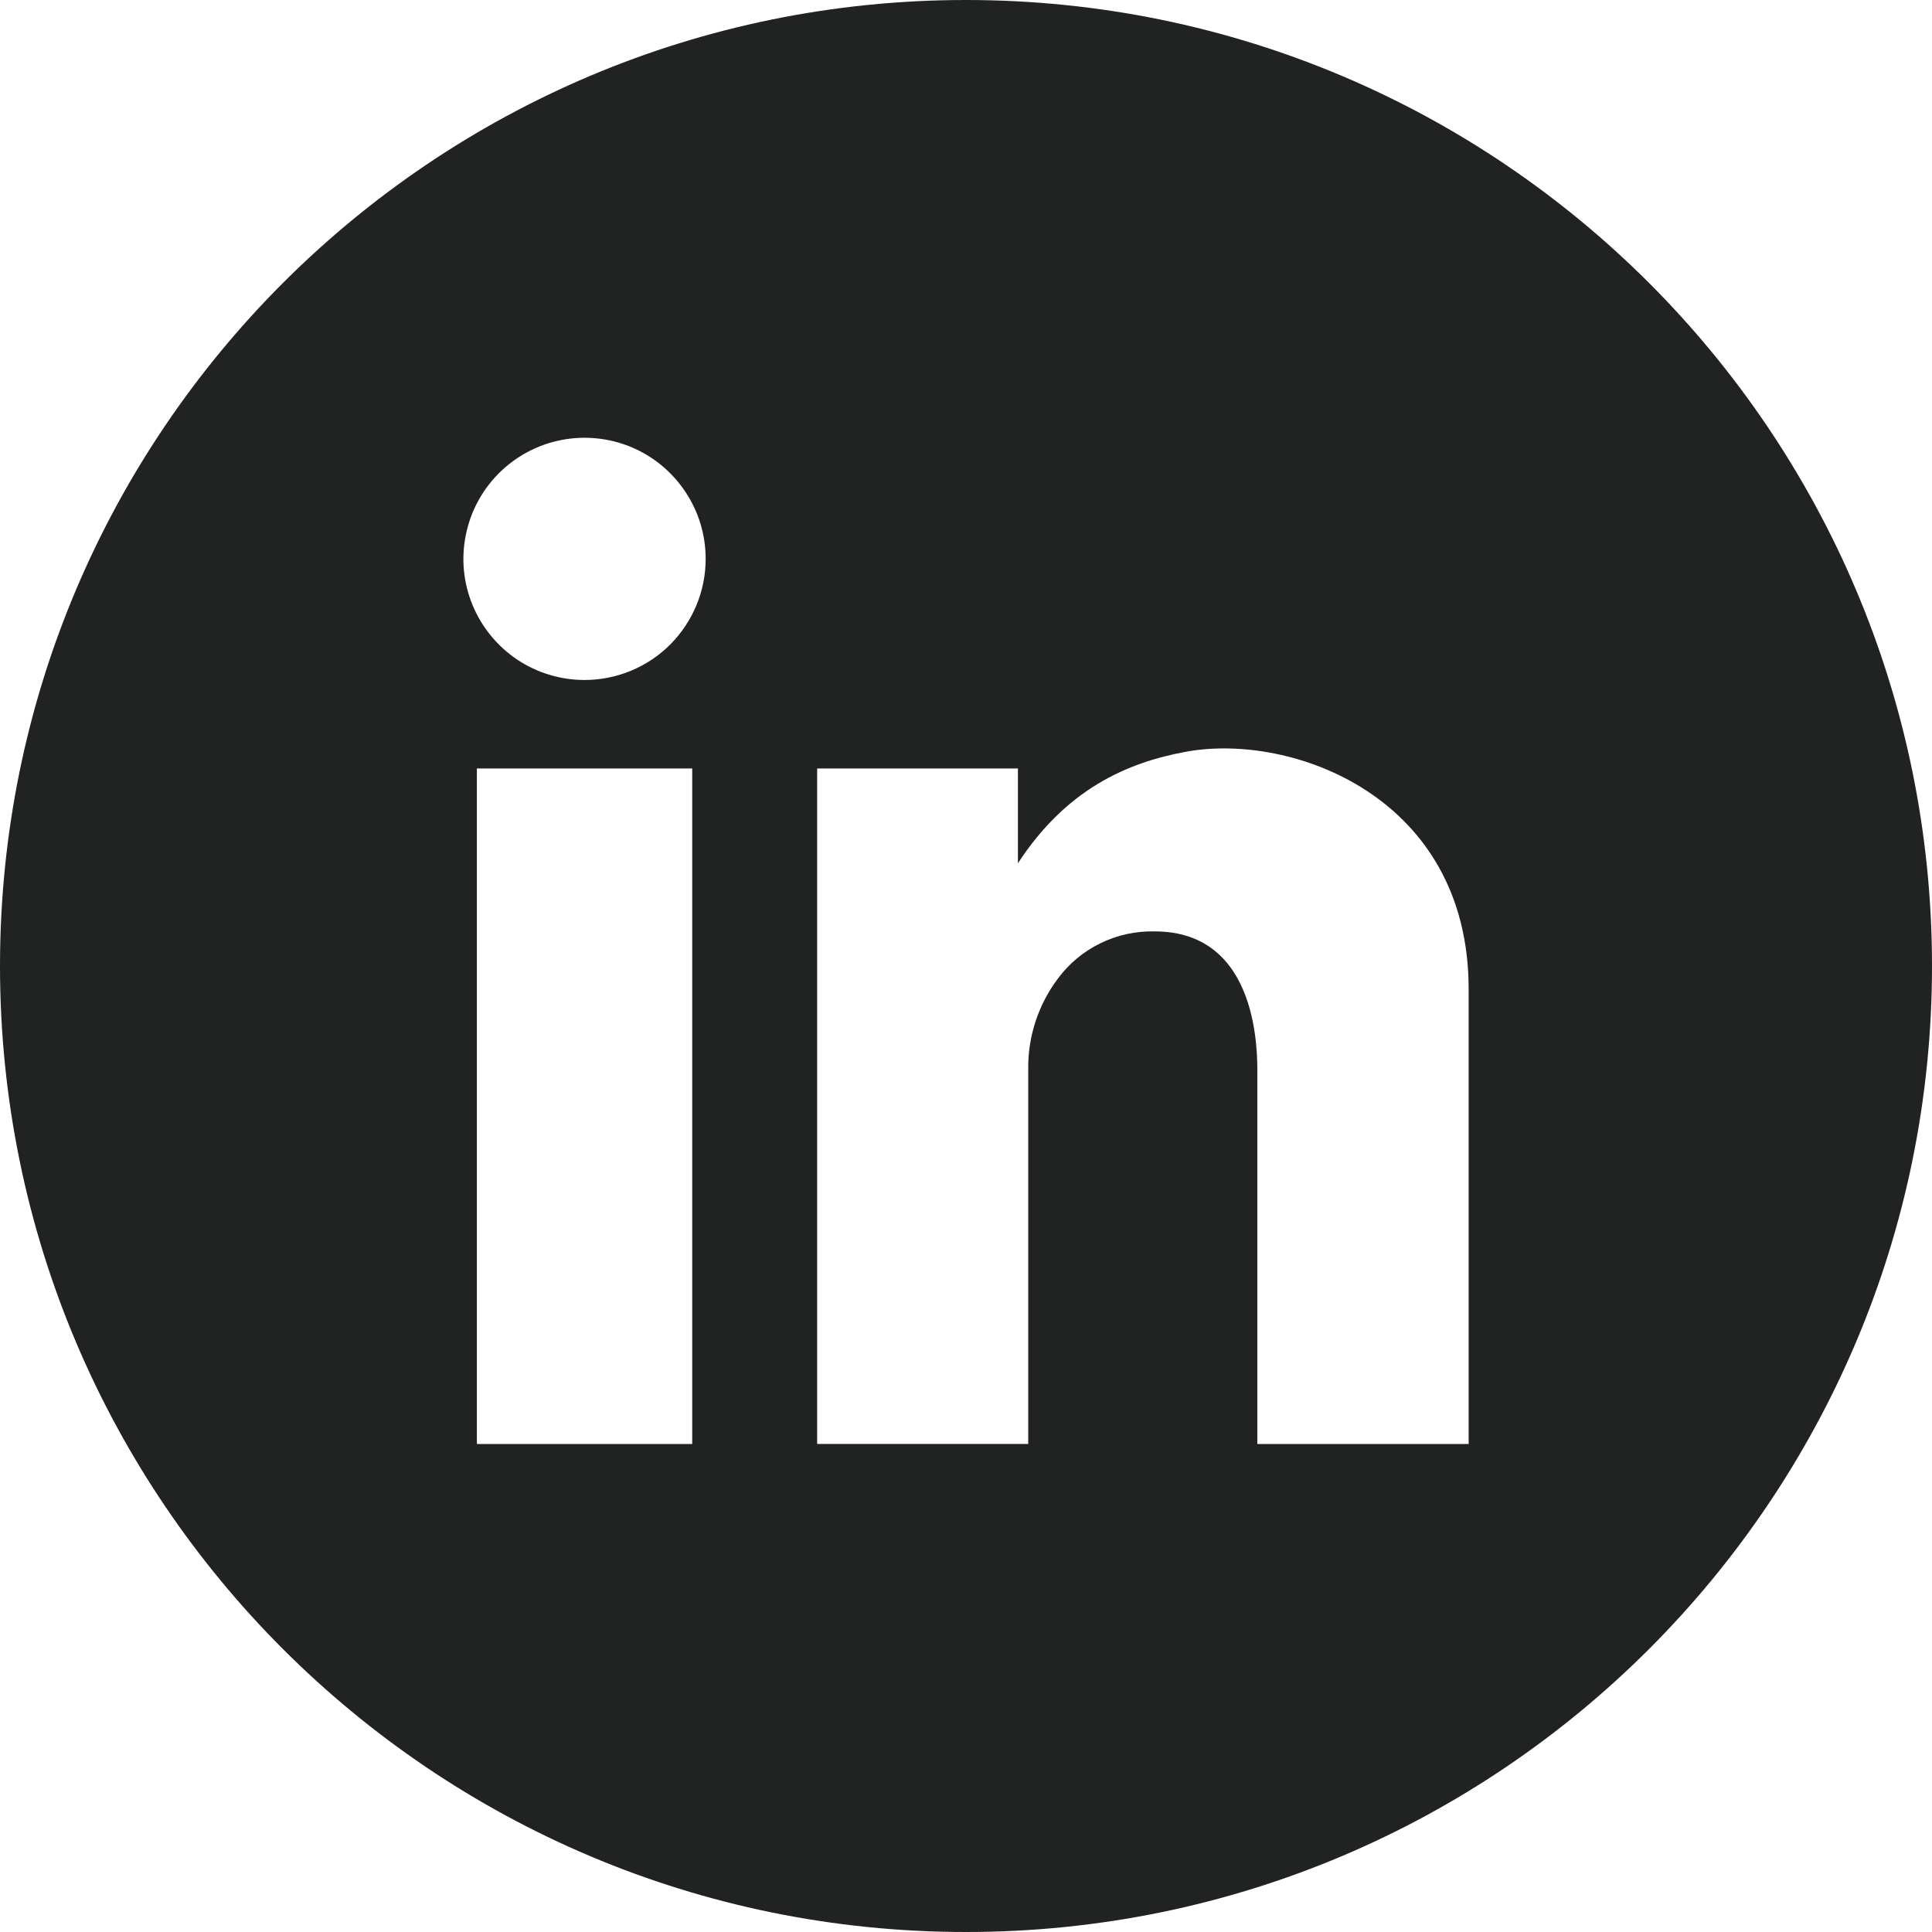 <svg width="24" height="24" viewBox="0 0 24 24" fill="none" xmlns="http://www.w3.org/2000/svg">
<g clip-path="url(#clip0_8304_4940)">
<path d="M12 0C5.373 0 0 5.373 0 12C0 18.627 5.373 24 12 24C18.627 24 24 18.627 24 12C24 5.373 18.627 0 12 0ZM8.599 17.938H5.924V9.546H8.599V17.938ZM7.261 8.447C6.964 8.447 6.673 8.359 6.425 8.194C6.178 8.028 5.985 7.793 5.871 7.518C5.757 7.243 5.727 6.941 5.786 6.649C5.844 6.357 5.987 6.089 6.197 5.879C6.408 5.668 6.676 5.525 6.968 5.467C7.26 5.409 7.562 5.439 7.837 5.552C8.112 5.666 8.347 5.859 8.512 6.107C8.678 6.354 8.766 6.645 8.766 6.943C8.766 7.342 8.607 7.724 8.325 8.007C8.043 8.289 7.66 8.447 7.261 8.447ZM18.244 17.938H15.619V13.349C15.619 13.116 15.655 11.57 14.343 11.57C14.11 11.565 13.878 11.615 13.669 11.718C13.459 11.82 13.277 11.972 13.139 12.16C12.898 12.482 12.769 12.874 12.773 13.276V17.937H10.151V9.546H12.645V10.724C13.242 9.808 13.995 9.473 14.735 9.338C16.049 9.098 18.244 9.898 18.244 12.286L18.244 17.938Z" fill="#212322"/>
</g>
<defs>
<clipPath id="clip0_8304_4940">
<rect width="24" height="24" fill="white"/>
</clipPath>
</defs>
</svg>
